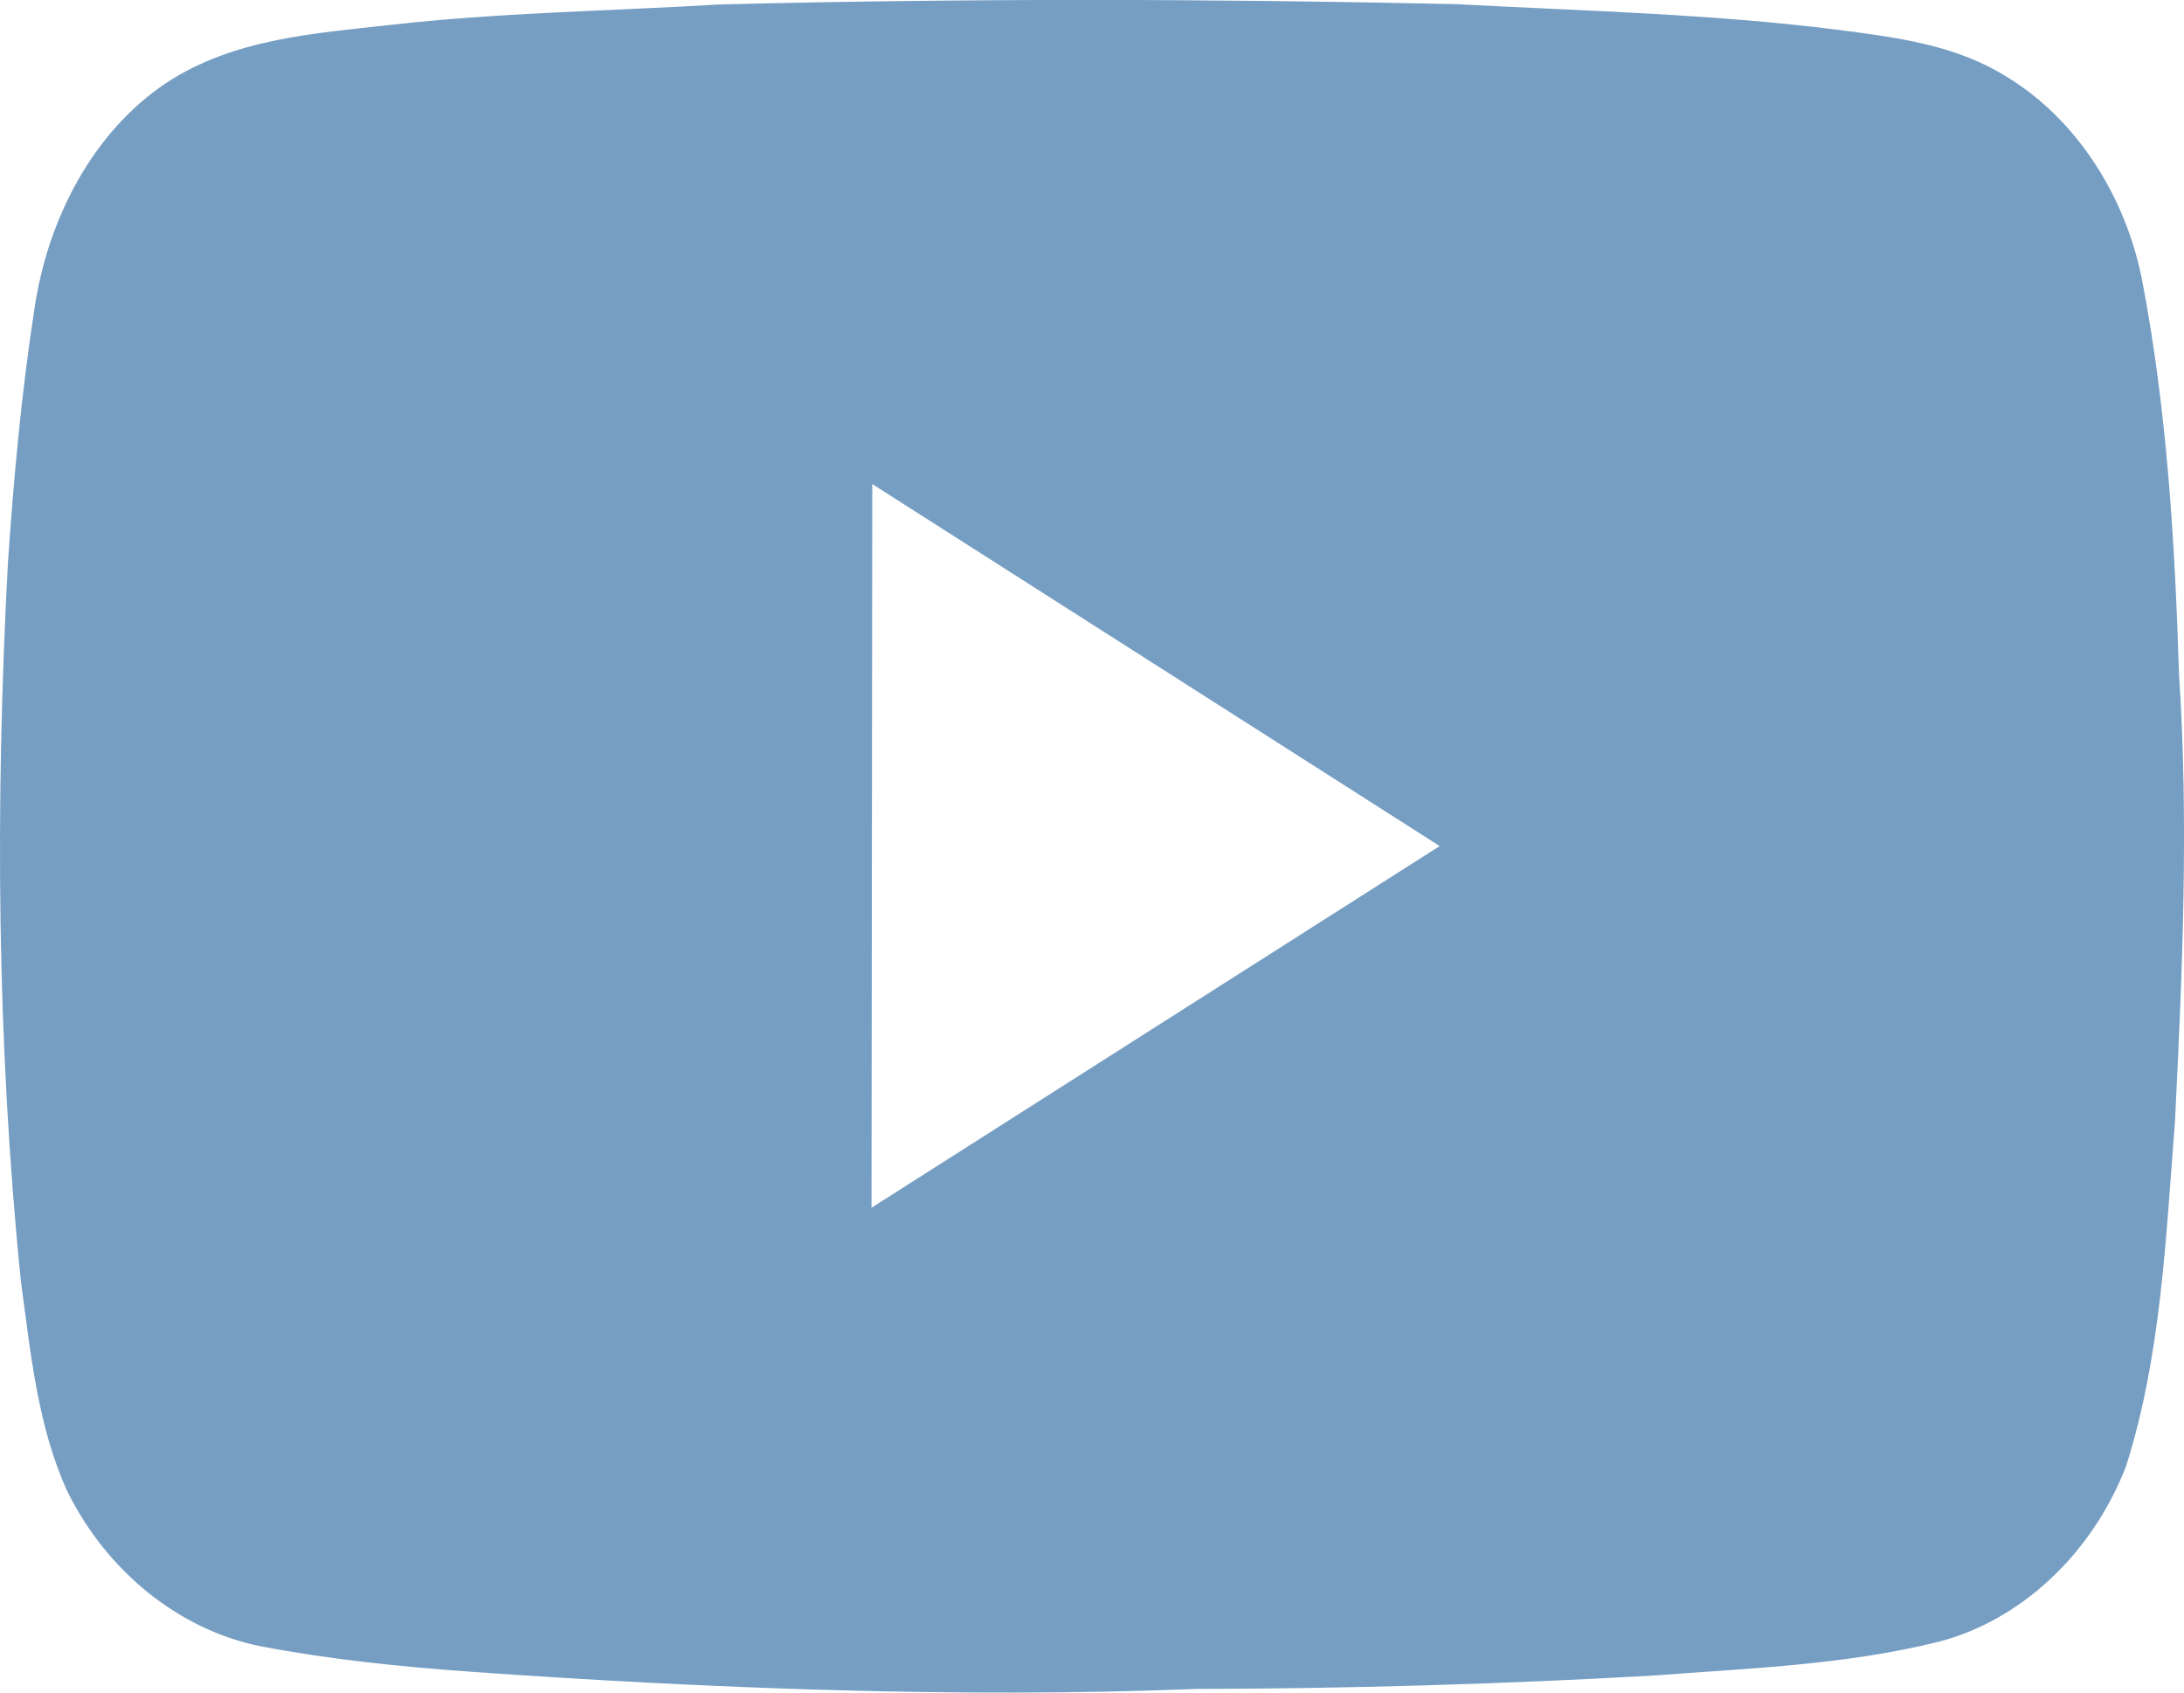 <?xml version="1.0" encoding="UTF-8"?>
<svg xmlns="http://www.w3.org/2000/svg" viewBox="0 0 200 155">
  <defs>
    <style>.d{fill:#769ec3;fill-rule:evenodd;}</style>
  </defs>
  <g id="a"></g>
  <g id="b">
    <g id="c">
      <path class="d" d="M199.54,61.7c-.37-12.03-1.1-24.11-3.35-35.9-1.5-7.87-6.11-14.99-12.53-18.83-4.66-2.89-10.07-3.55-15.28-4.23-11.63-1.48-23.34-1.73-35.02-2.36-22.5-.5-45.01-.54-67.51,.03-10.03,.6-20.09,.74-30.09,1.87-6.97,.78-14.35,1.25-20.53,5.31C8.56,12.04,4.36,19.97,3.14,28.37c-1.18,7.65-1.88,15.37-2.41,23.11C-.45,73.41-.3,95.46,1.91,117.31c.89,6.53,1.52,13.27,4.25,19.25,3.62,7.35,10.25,12.7,17.7,14.2,6.41,1.22,12.88,1.88,19.36,2.34,21.41,1.52,44.87,2.43,66.23,1.57,13.95-.03,27.89-.43,41.82-1.22,8.77-.67,17.63-.96,26.25-3.1,7.61-1.97,14.08-8.11,17.16-16.04,3.23-10.11,3.65-20.96,4.49-31.55,.68-13.67,1.28-27.39,.37-41.07Zm-119.73,48.89l.07-66.26,51.96,33.15-52.03,33.12Z"></path>
    </g>
  </g>
</svg>
